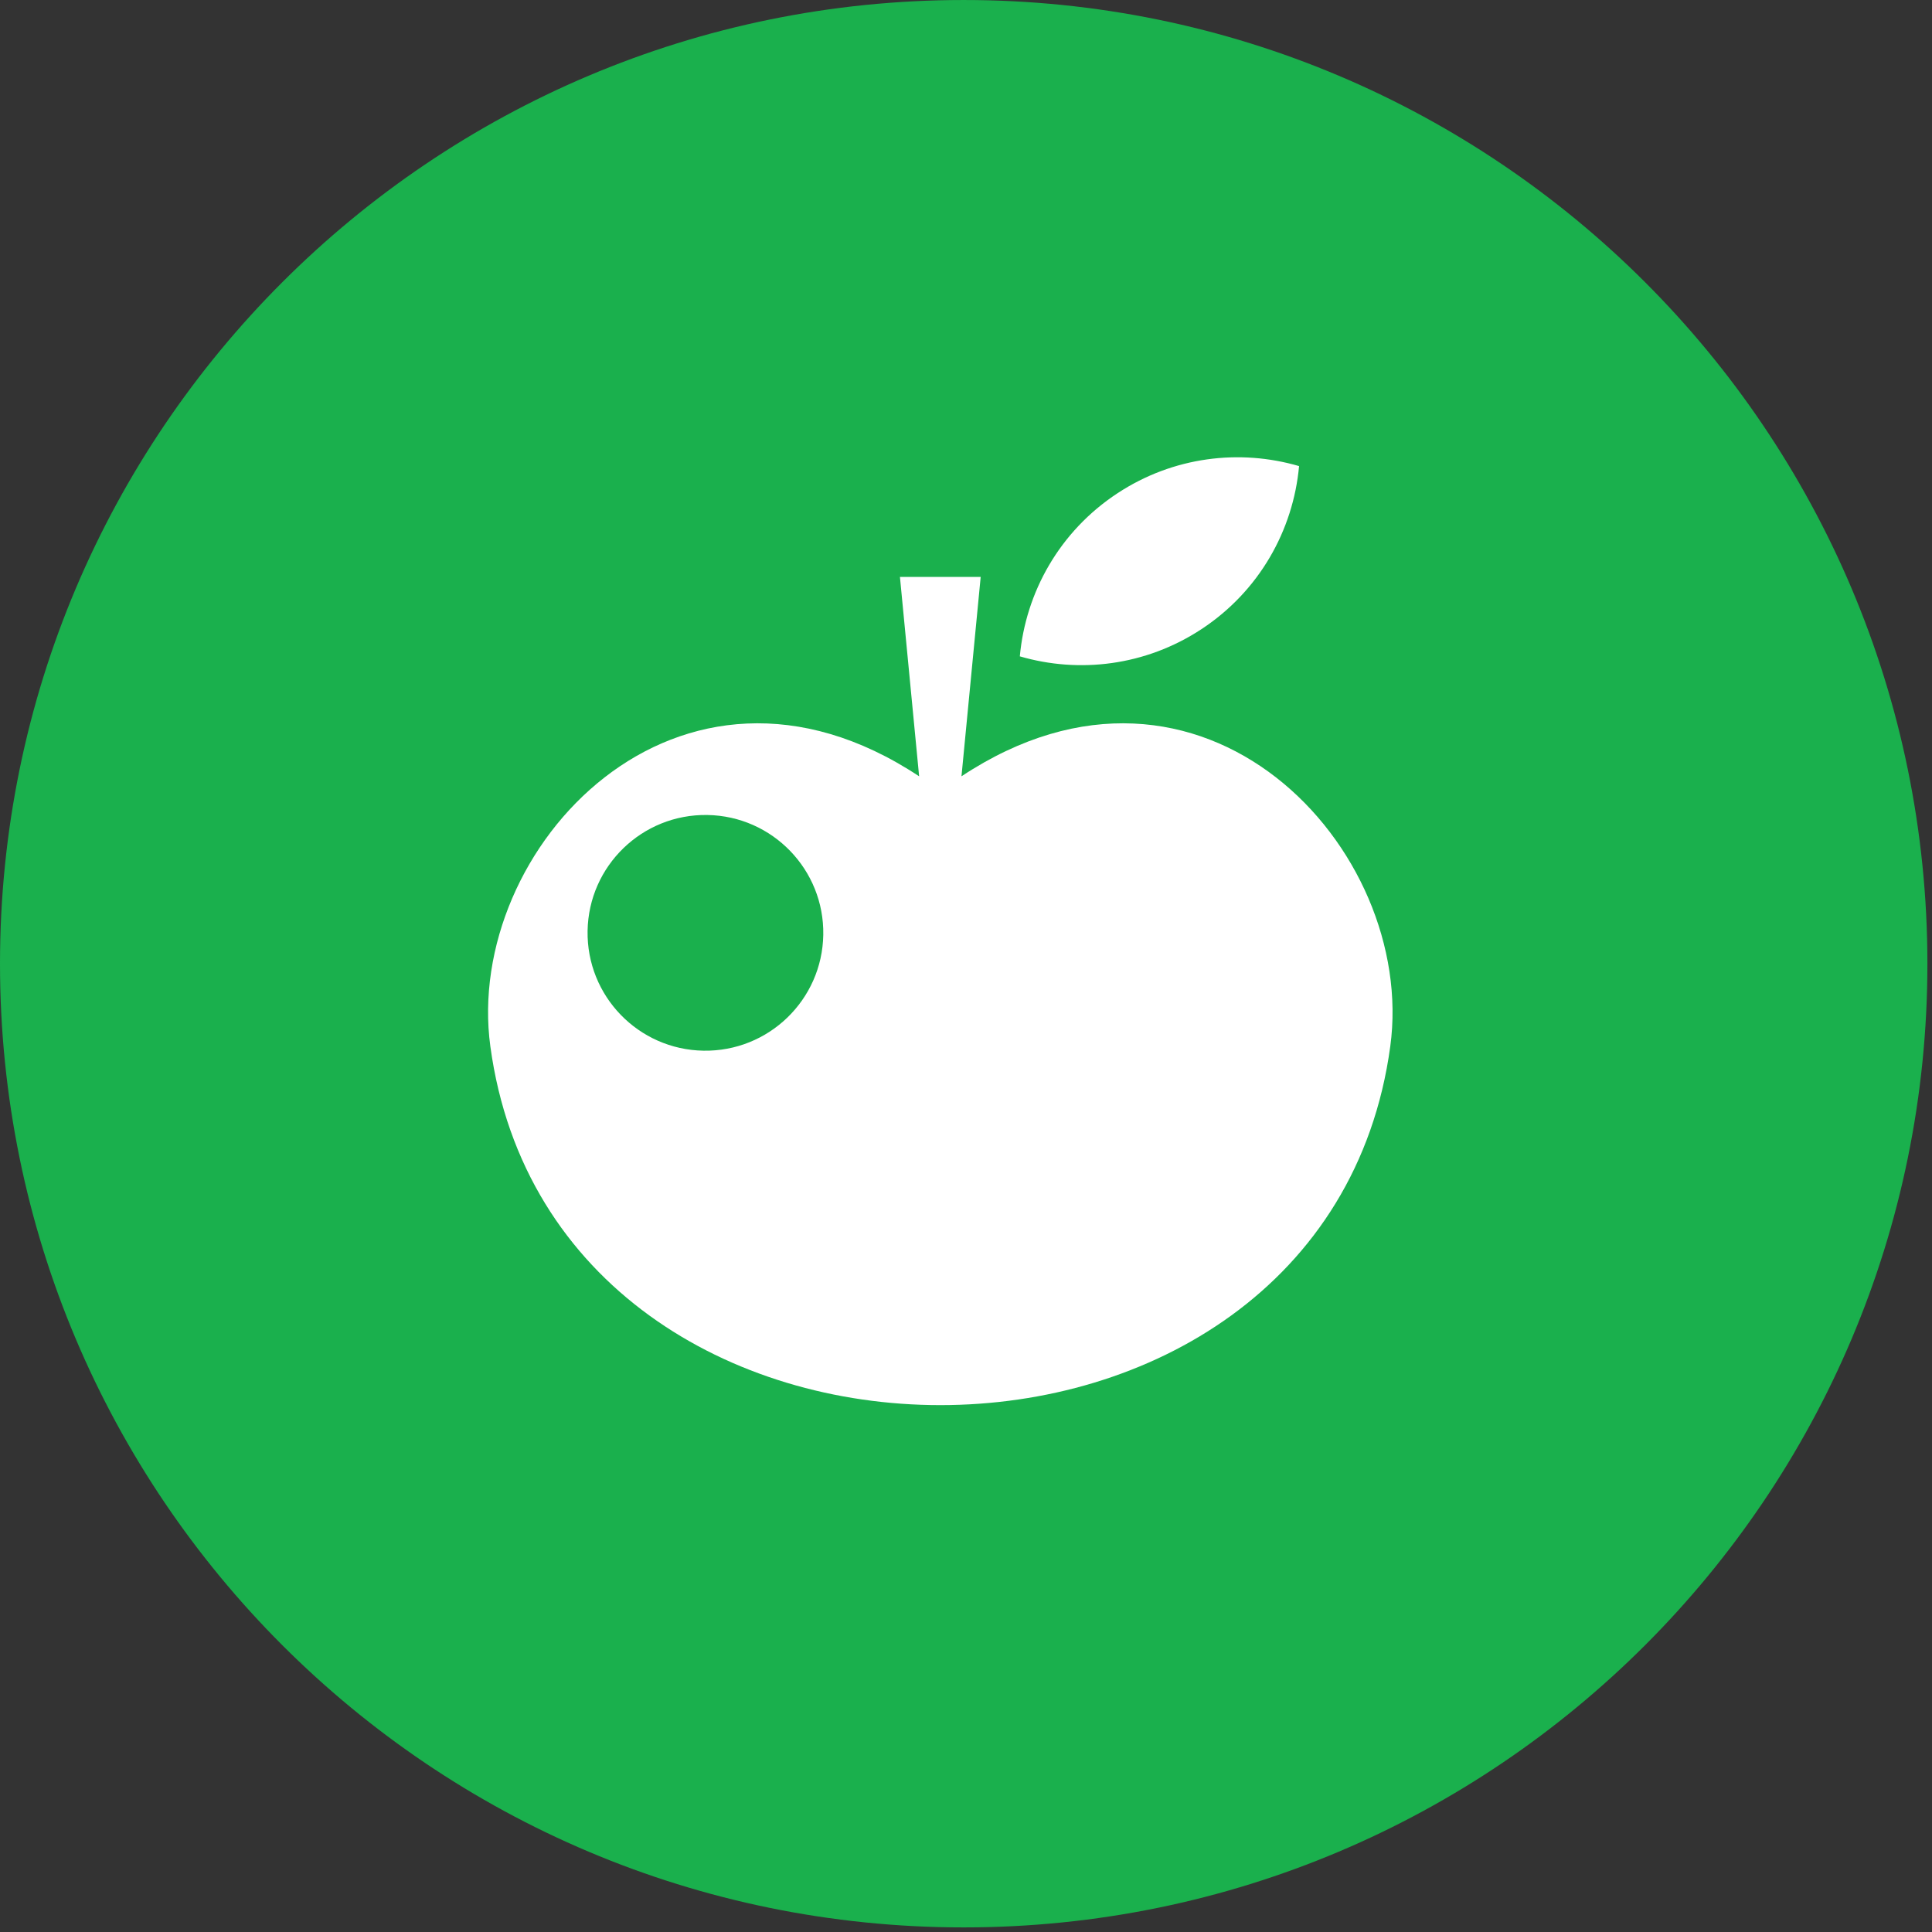 <?xml version="1.0" encoding="UTF-8"?>
<svg width="188px" height="188px" viewBox="0 0 188 188" version="1.1" xmlns="http://www.w3.org/2000/svg" xmlns:xlink="http://www.w3.org/1999/xlink">
    <rect x="0" y="0" width="188" height="188" fill="#333333" stroke="none"/>
    <!-- Generator: Sketch 54.1 (76490) - https://sketchapp.com -->
    <title>EACO-icon1</title>
    <desc>Created with Sketch.</desc>
    <g id="Page-1" stroke="none" stroke-width="1" fill="none" fill-rule="evenodd">
        <g id="EACO-icon1">
            <path d="M187.553,93.777 C187.553,145.568 145.568,187.553 93.777,187.553 C41.985,187.553 0,145.568 0,93.777 C0,41.986 41.985,0.001 93.777,0.001 C145.568,0.001 187.553,41.986 187.553,93.777" id="Fill-1" fill="#1AB04D"></path>
            <path d="M68.453,102.241 C62.12,102.136 57.071,96.917 57.177,90.582 C57.282,84.249 62.502,79.2 68.835,79.306 C75.168,79.412 80.217,84.633 80.112,90.966 C80.006,97.299 74.786,102.347 68.453,102.241 M93.56,75.541 L95.429,56.138 L87.572,56.138 L89.439,75.541 C66.053,60.057 45.094,82.562 47.715,101.823 C54.051,148.366 128.95,148.366 135.285,101.823 C137.908,82.562 116.944,60.057 93.56,75.541" id="Fill-3" fill="#FFFFFF"></path>
            <path d="M116.903,61.228 C122.543,57.522 125.842,51.592 126.411,45.355 C120.63,43.667 114.172,44.428 108.744,47.995 C103.106,51.703 99.806,57.631 99.238,63.869 C105.019,65.555 111.475,64.794 116.903,61.228" id="Fill-5" fill="#FFFFFF"></path>
        </g>
    </g>
</svg>